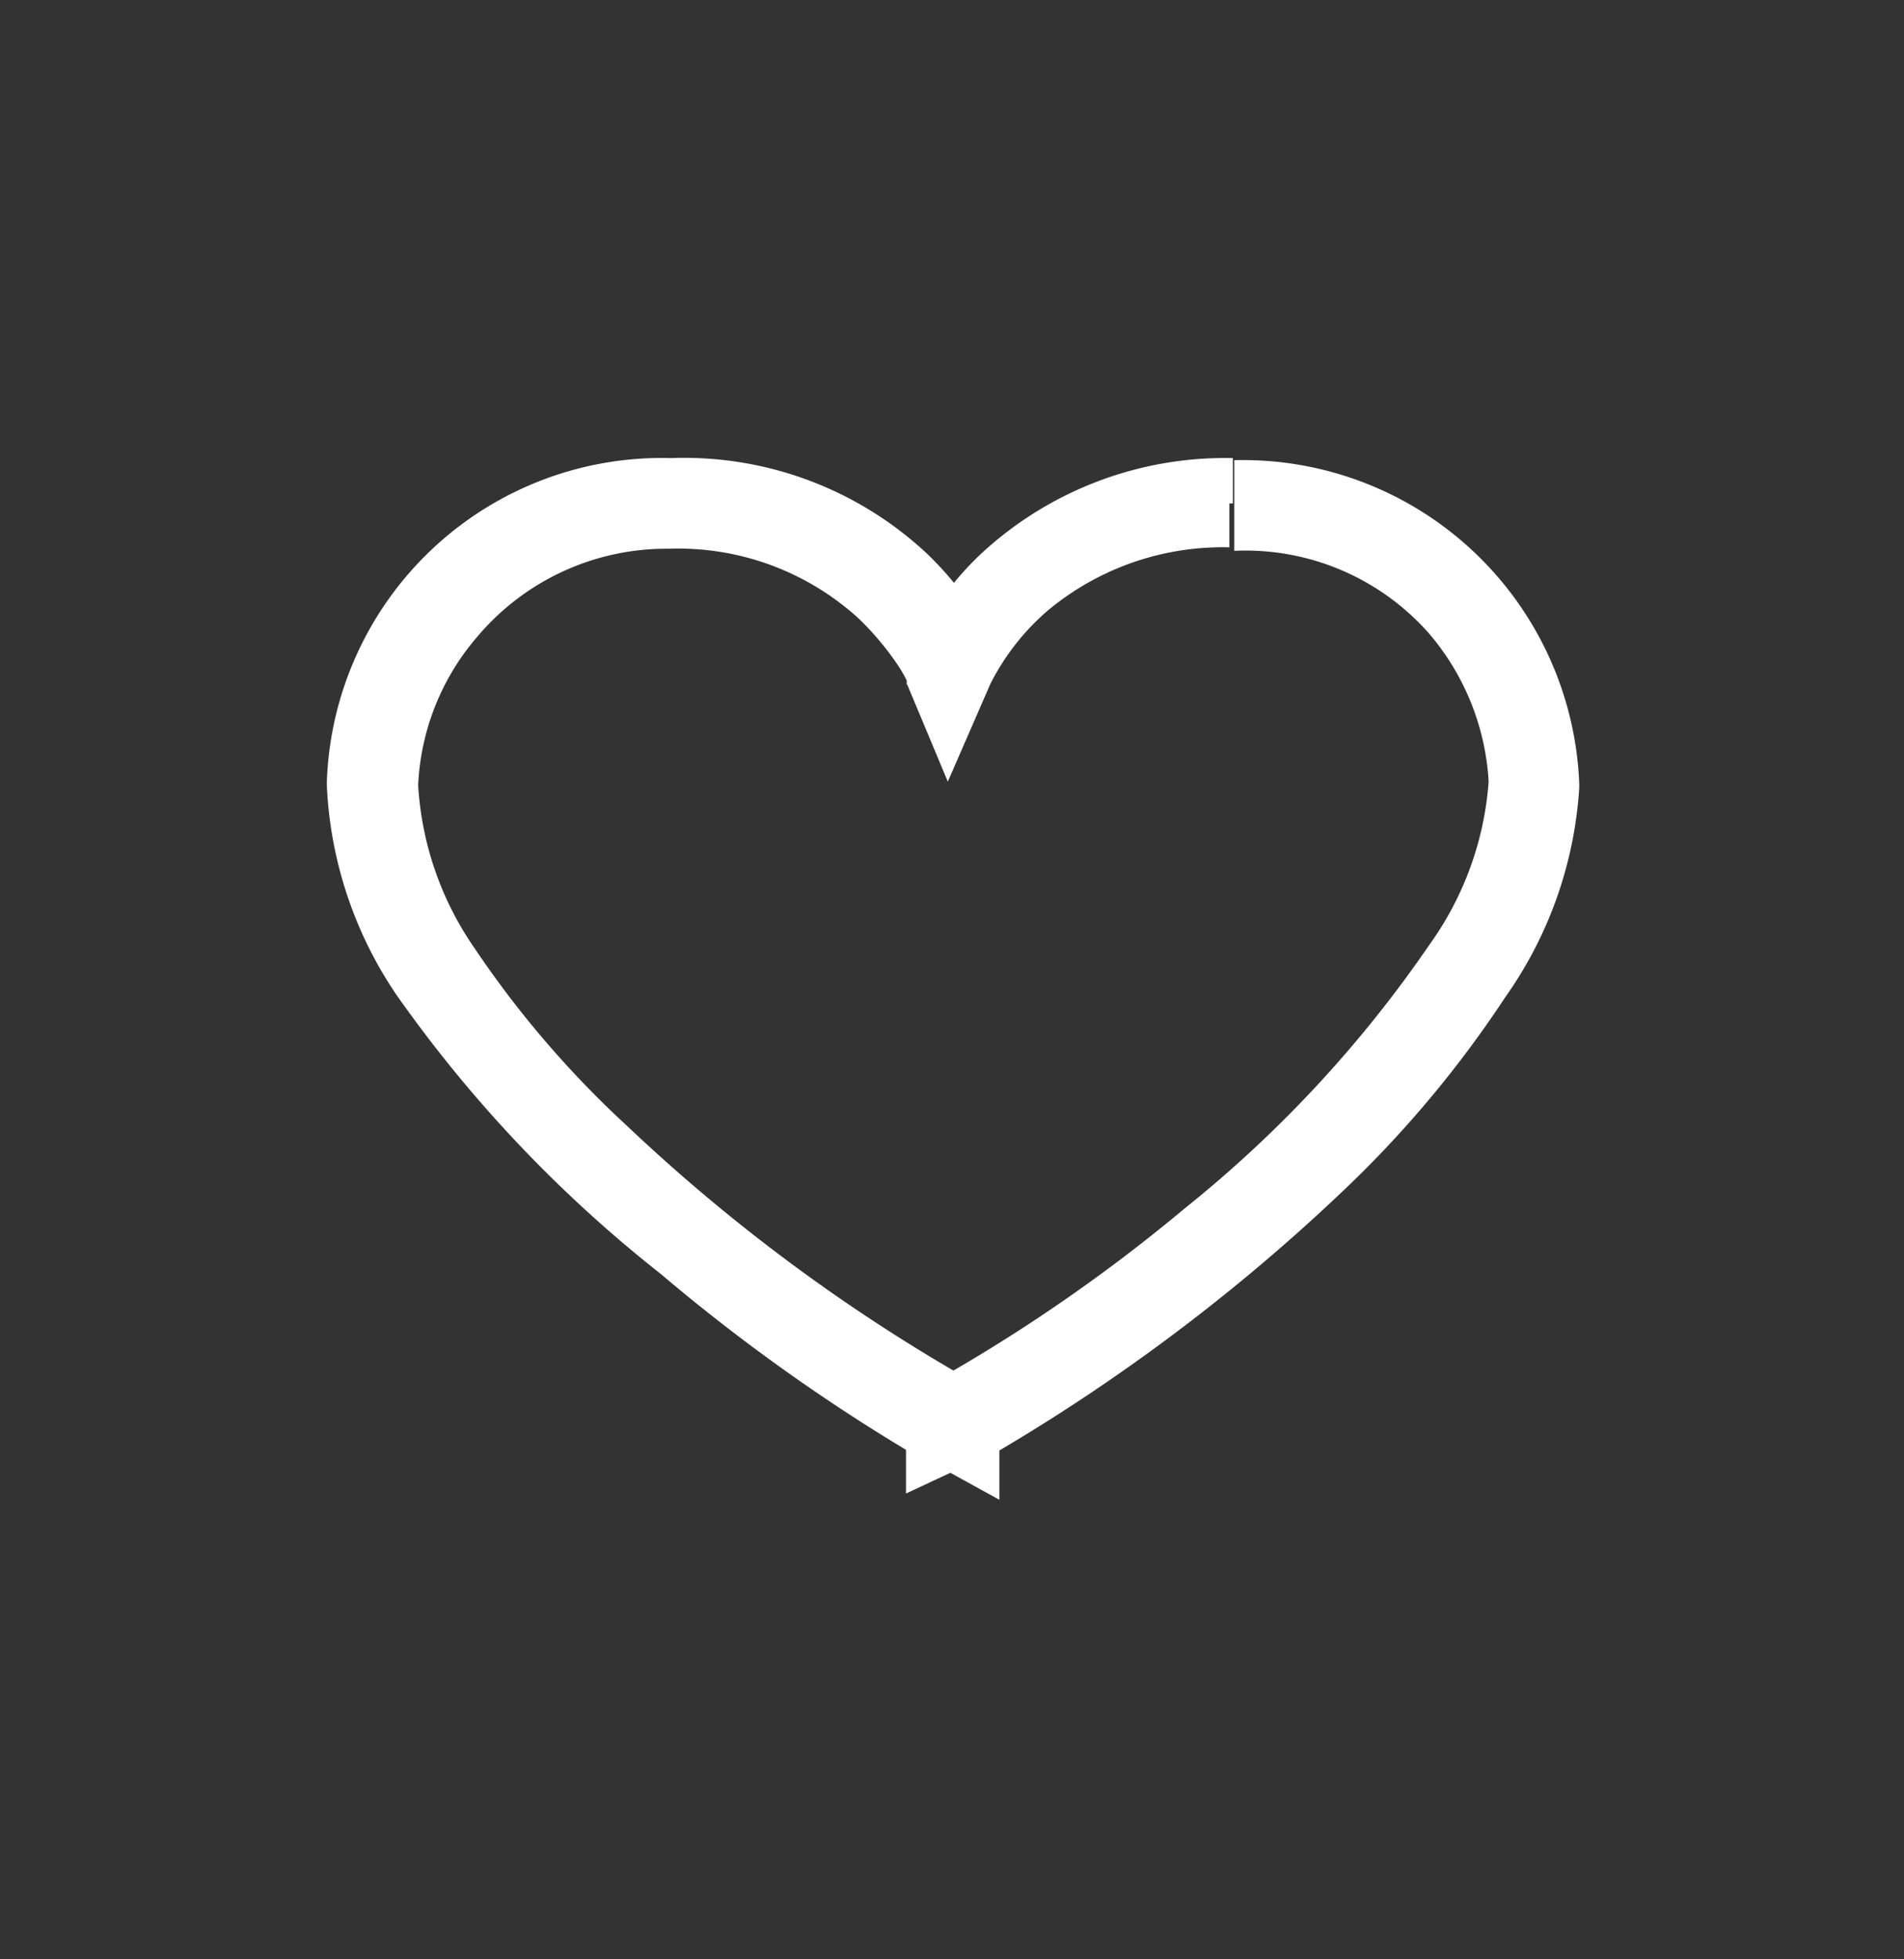 <svg id="like" xmlns="http://www.w3.org/2000/svg" viewBox="0 0 27.32 28.1"><rect x="0" y="0" width="27.32" height="28.1" fill="#333333" stroke="none"/><defs><style>.cls-1{fill:#fff;}</style></defs><path class="cls-1" d="M17.69,7.22V6.57a5.15,5.15,0,0,0-3.6,1.36,4.4,4.4,0,0,0-1,1.39l.6.26.6-.25a4.51,4.51,0,0,0-1-1.4A5.1,5.1,0,0,0,9.63,6.57h0a4.81,4.81,0,0,0-4.94,4.64v.06h0a5.8,5.8,0,0,0,1,3,19,19,0,0,0,3.79,4A26.71,26.71,0,0,0,13.35,21l.31-.58H13v1L13.9,21l-.24-.61-.32.57h0l1,.55V20.41h-.65L14,21a27.3,27.3,0,0,0,5.25-3.9A15.81,15.81,0,0,0,21.6,14.3a5.82,5.82,0,0,0,1.06-3h0v-.06a4.83,4.83,0,0,0-4.95-4.64h0v1.3h0A3.51,3.51,0,0,1,20.5,9.08a3.58,3.58,0,0,1,.86,2.13v0h0a4.57,4.57,0,0,1-.85,2.34A17.52,17.52,0,0,1,17,17.33a23.94,23.94,0,0,1-3.64,2.51L13,20v.39h.65l.32-.56h0l-.27-.16-.29.12.24.6h.65V20L14,19.84a25.52,25.52,0,0,1-5-3.69A14.3,14.3,0,0,1,6.81,13.6,4.57,4.57,0,0,1,6,11.26H6v0a3.5,3.5,0,0,1,.85-2.13A3.55,3.55,0,0,1,9.6,7.87h0a3.84,3.84,0,0,1,2.72,1,4.16,4.16,0,0,1,.57.68,1.89,1.89,0,0,1,.12.21l0,.06h0l.25-.11-.25.1h0l.25-.11-.25.1.59,1.41.61-1.4h0a3.42,3.42,0,0,1,.82-1.05,3.92,3.92,0,0,1,2.61-.91h0V7.22Z"/></svg>